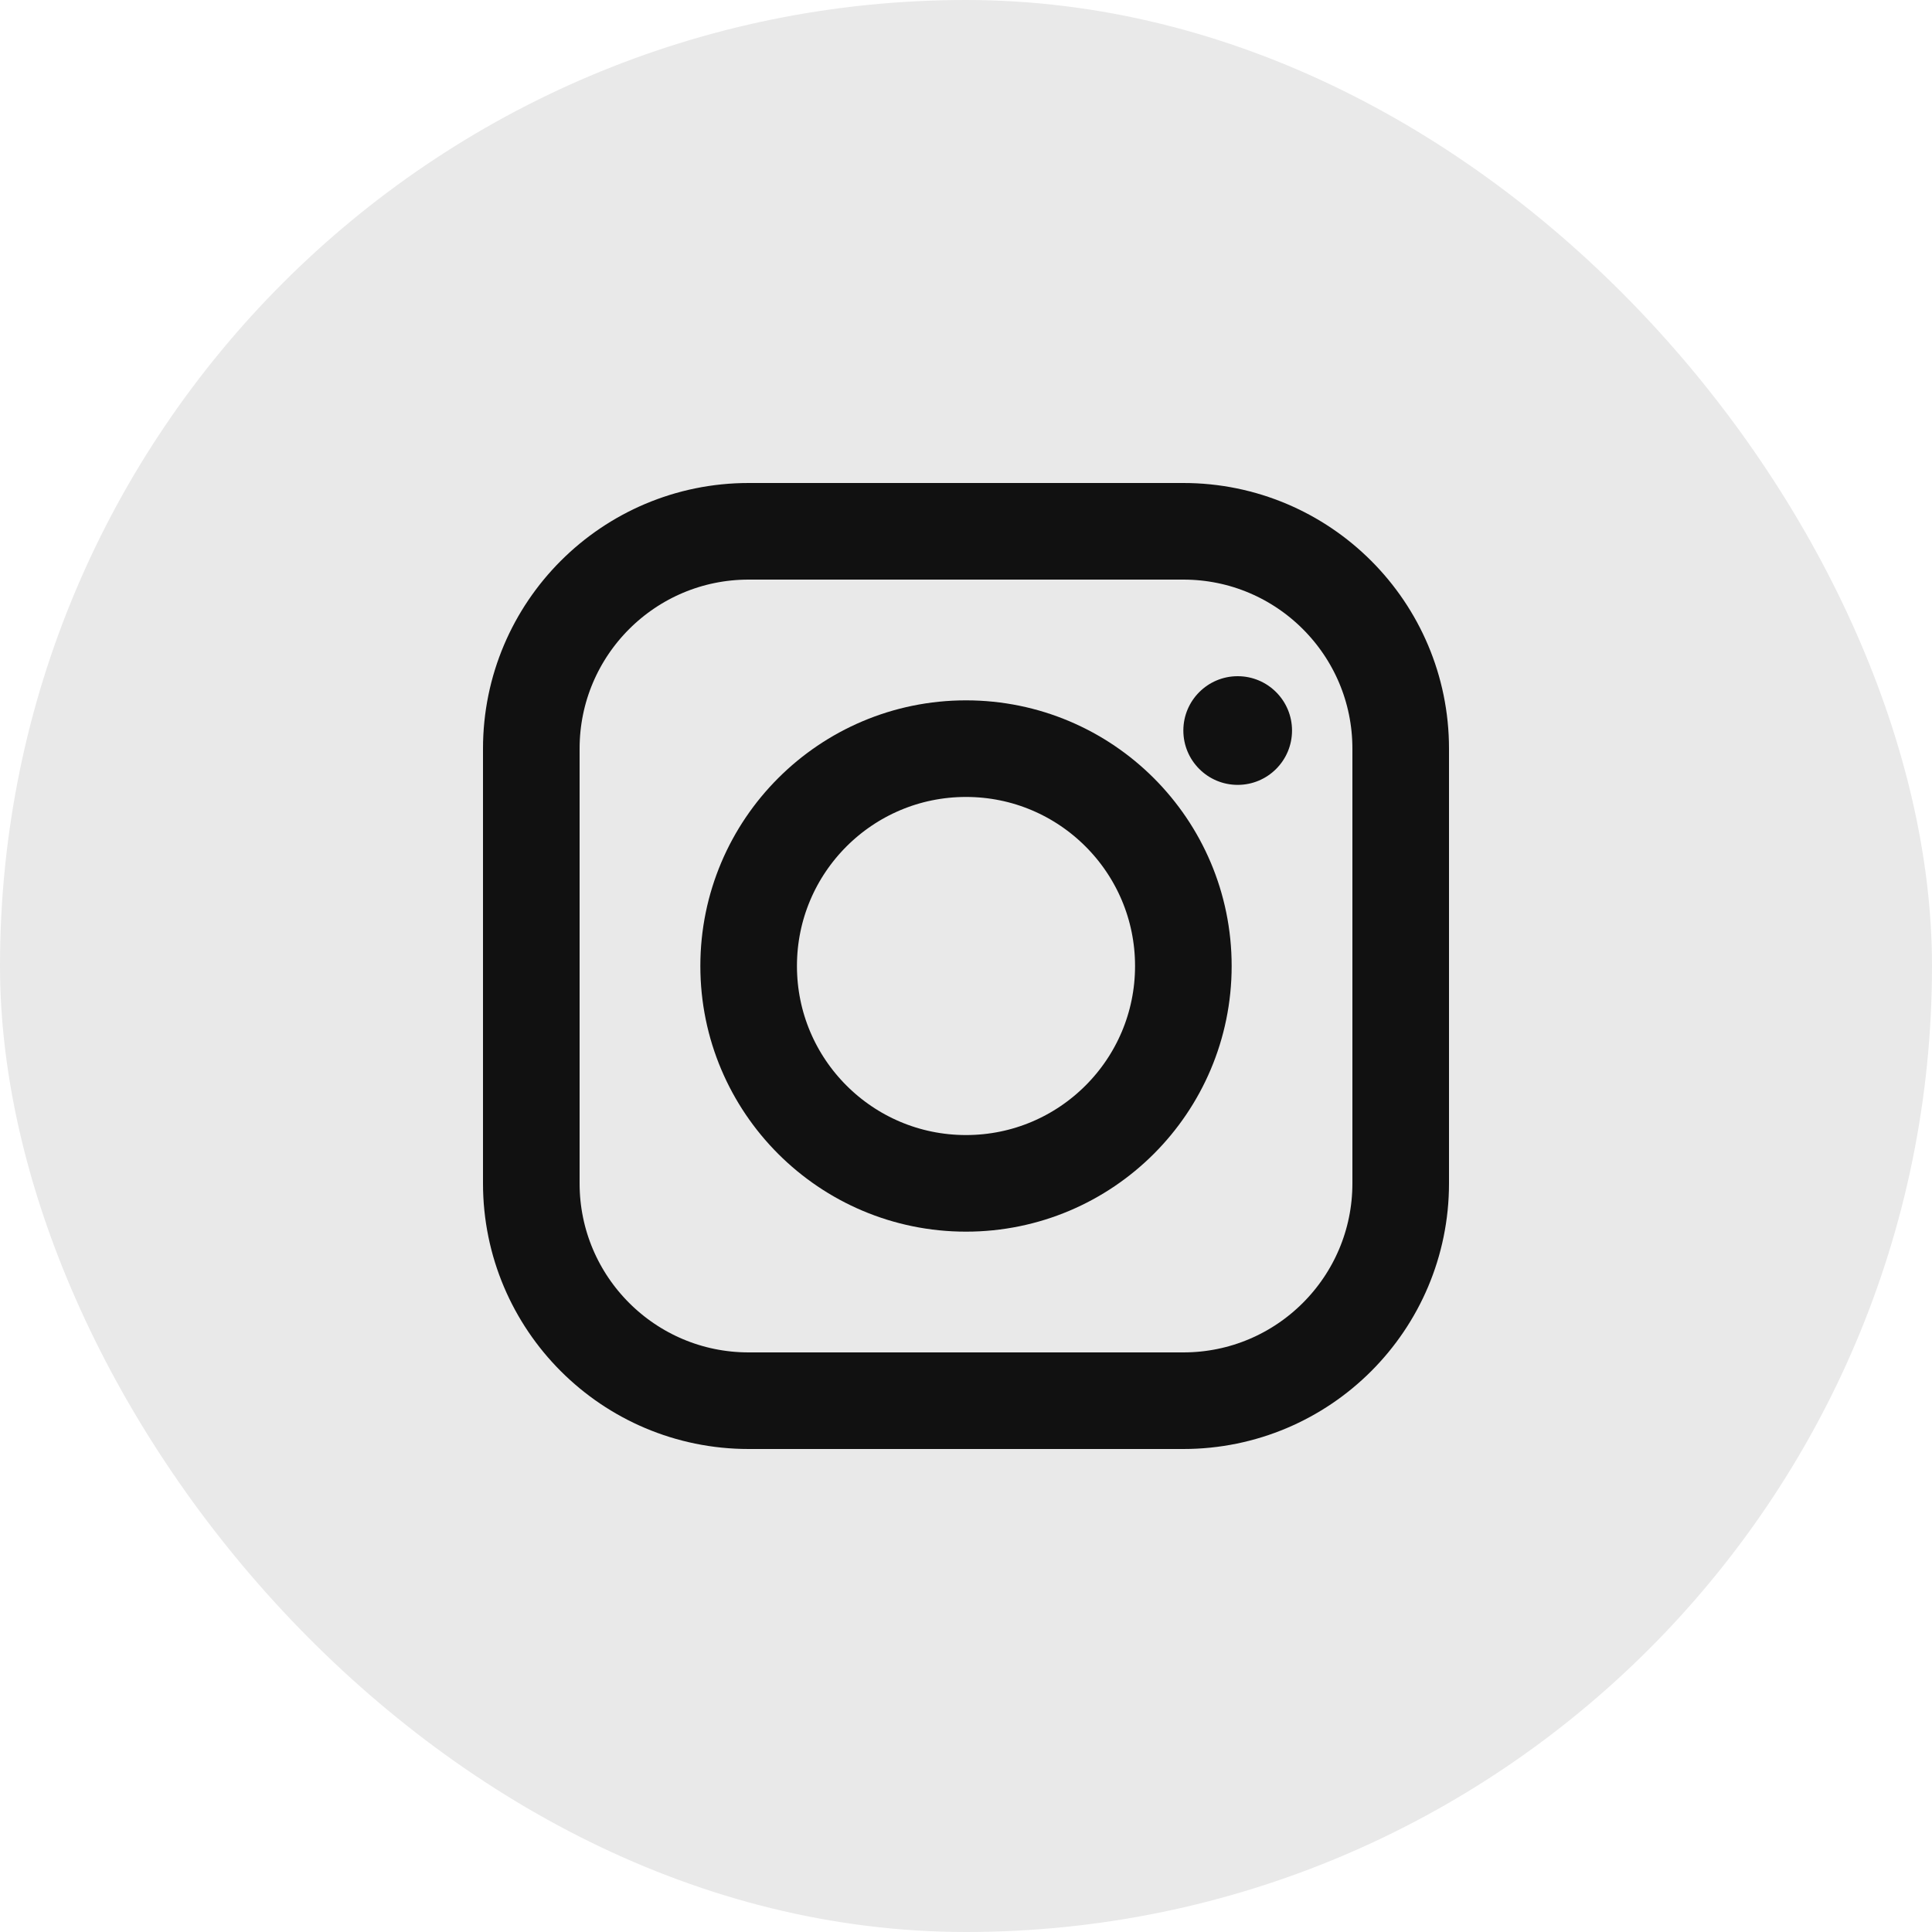 <svg width="40" height="40" viewBox="0 0 40 40" fill="none" xmlns="http://www.w3.org/2000/svg">
<rect width="40" height="40" rx="20" fill="#E9E9E9"/>
<circle cx="25.625" cy="15.125" r="1.125" fill="#111111"/>
<path d="M24.5 20C24.5 22.485 22.485 24.5 20 24.5C17.515 24.5 15.5 22.485 15.5 20C15.5 17.515 17.515 15.5 20 15.5C22.485 15.5 24.5 17.515 24.5 20Z" stroke="#111111" stroke-width="2"/>
<path d="M11 15.5C11 13.015 13.015 11 15.5 11H24.5C26.985 11 29 13.015 29 15.5V24.5C29 26.985 26.985 29 24.5 29H15.5C13.015 29 11 26.985 11 24.5V15.5Z" stroke="#111111" stroke-width="2"/>
</svg>
